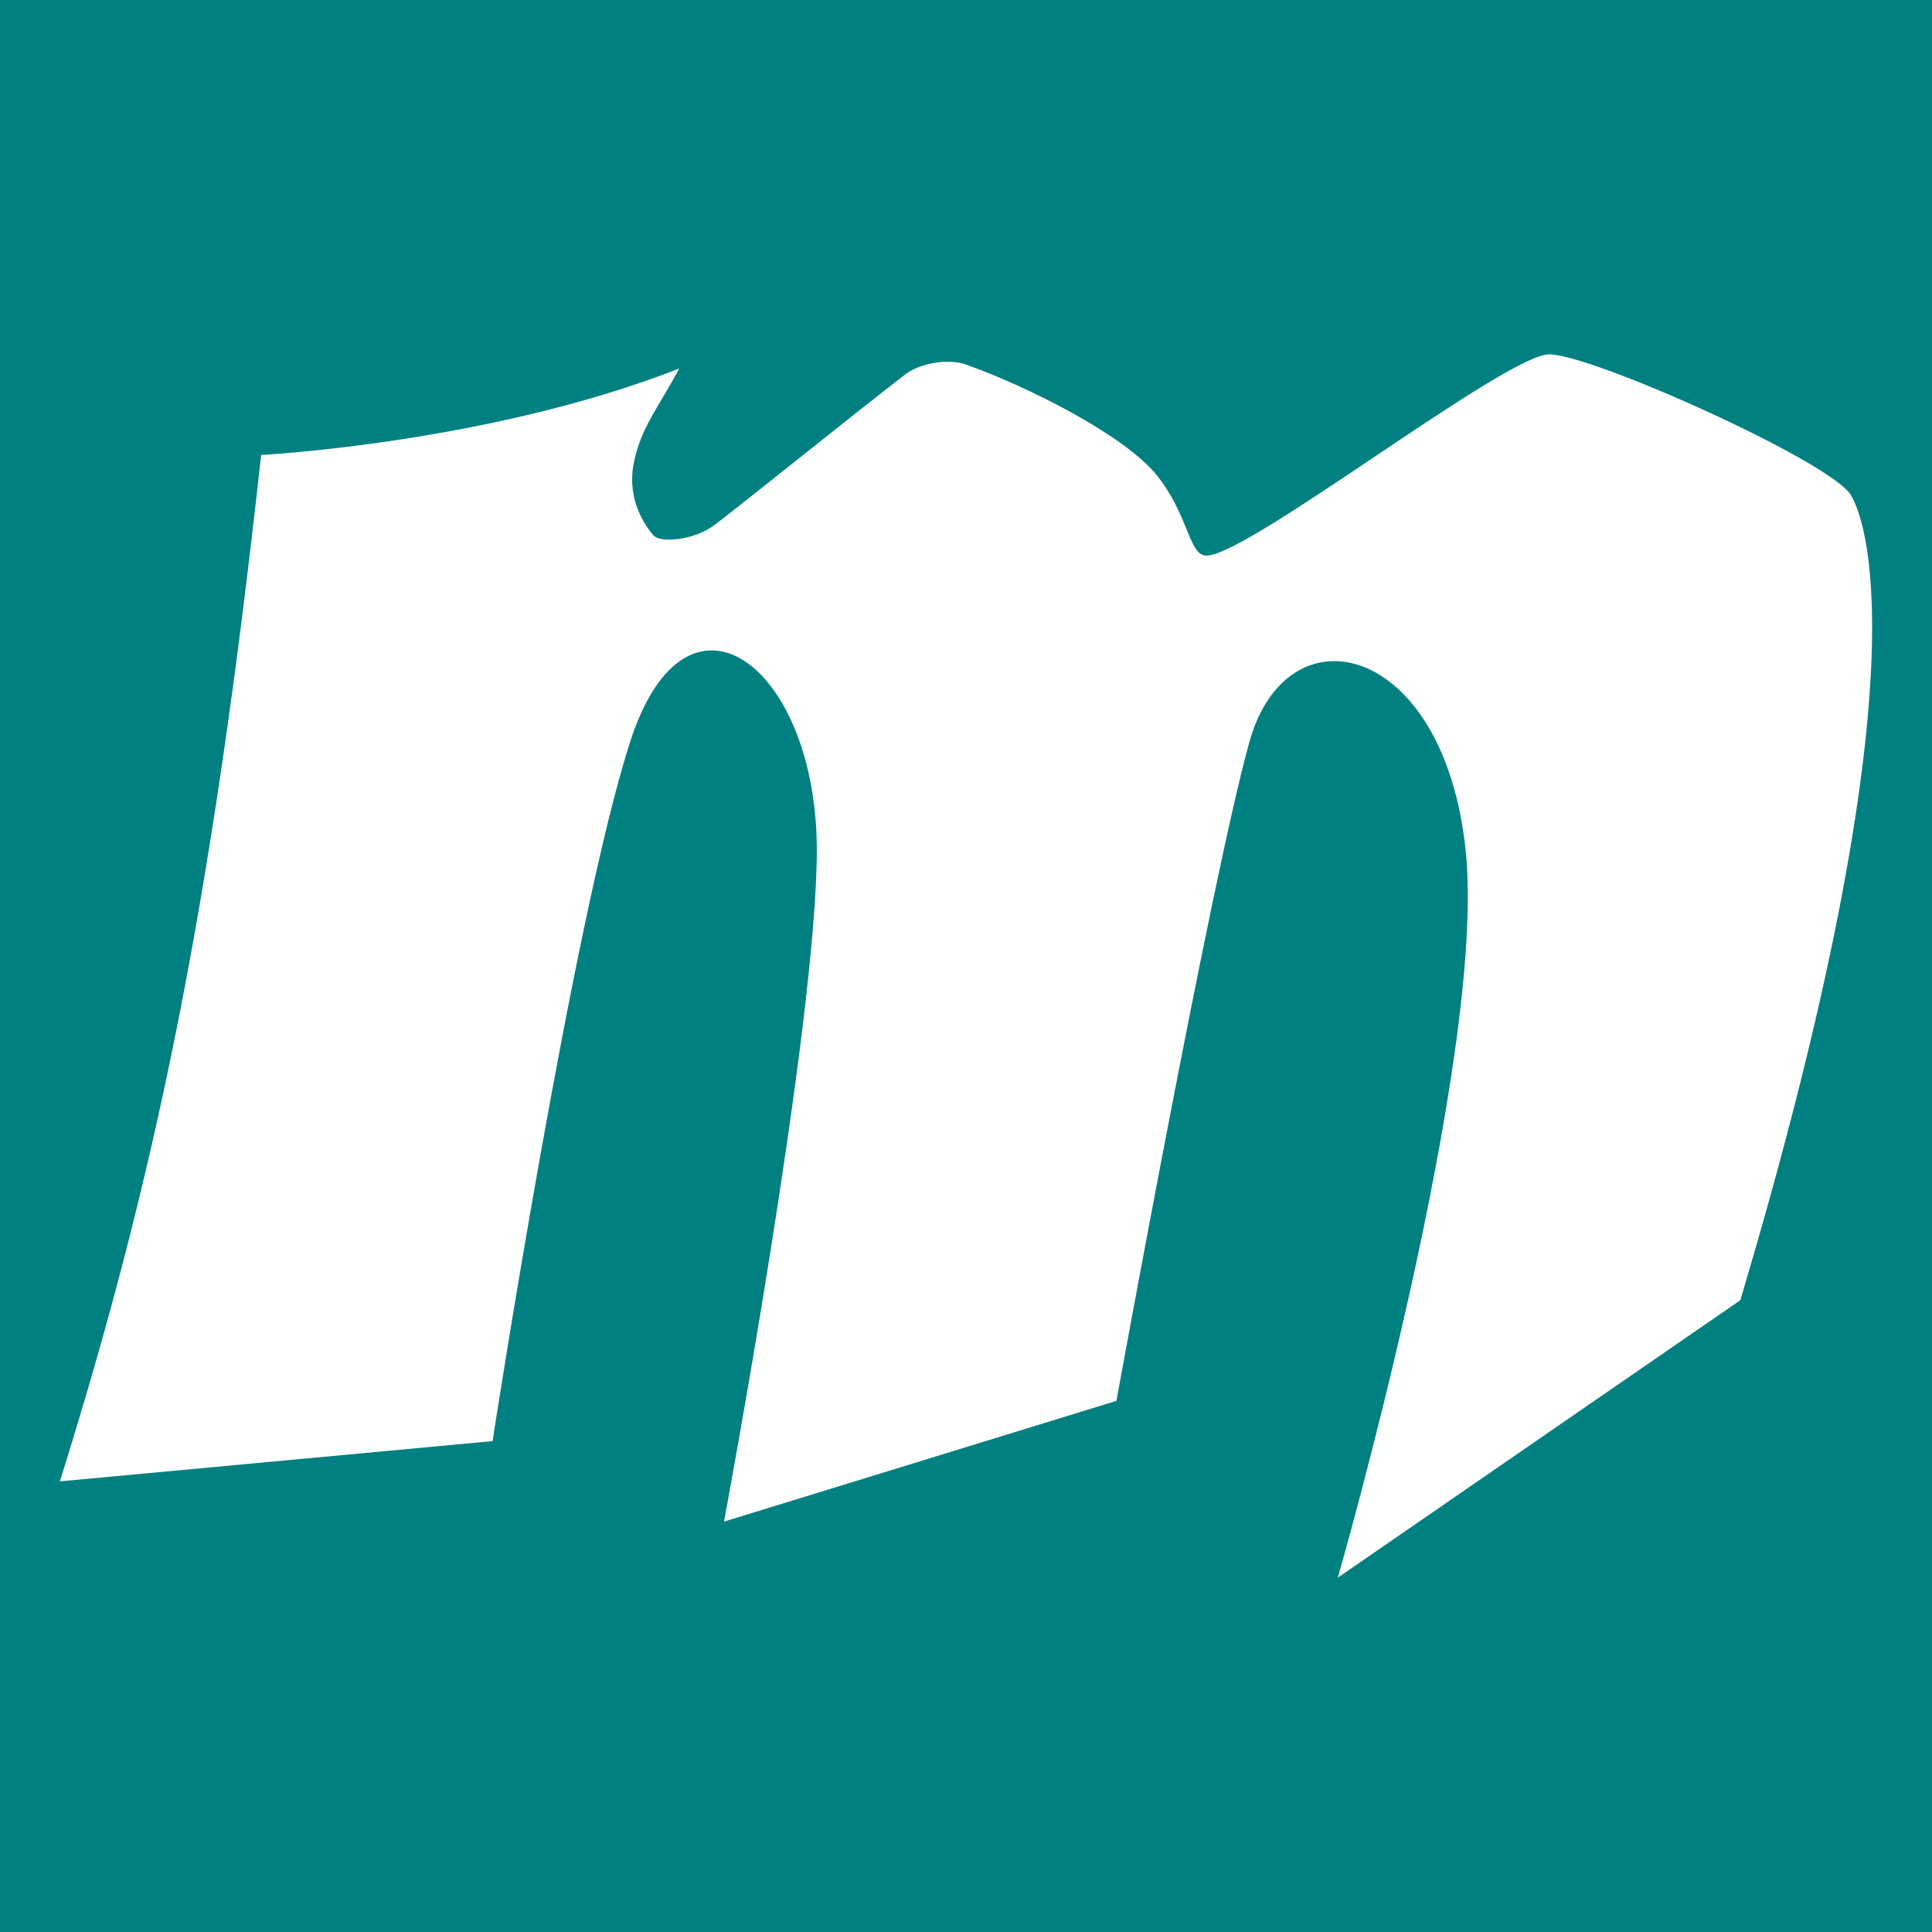 <?xml version="1.0" encoding="UTF-8"?><svg id="Layer_1" xmlns="http://www.w3.org/2000/svg" viewBox="0 0 192 192"><defs><style>.cls-1{fill:#fff;}.cls-1,.cls-2{stroke-width:0px;}.cls-2{fill:teal;}</style></defs><rect class="cls-2" width="192" height="192"/><path class="cls-1" d="M5.95,147.215c9.242-29.506,14.982-56.171,20-102,0,0,22.639-1.173,41.547-8.593-1.956,3.729-3.888,5.923-4.547,9.593-.653,3.638,1.341,6.251,2,7s3.937.514,6-1c1.614-1.185,13.874-11.036,19-15,1.458-1.128,4.264-1.61,6-1,6.041,2.123,15.763,6.992,19,11,3.237,4.008,3.176,8.068,5,8,4.321-.161,29.71-20,34-20s28.074,10.703,30,14,6.837,20.177-11,80l-40,27.57s14.865-51.628,12.703-72.294c-2.162-20.666-17.709-24.342-21.493-10.746-3.784,13.596-13.21,65.47-13.21,65.47l-39,12s9.225-49.286,9.225-66.723c0-18.329-12.946-28.203-18.562-10.746-5.694,17.698-13.663,69.47-13.663,69.47l-43,4Z"/></svg>